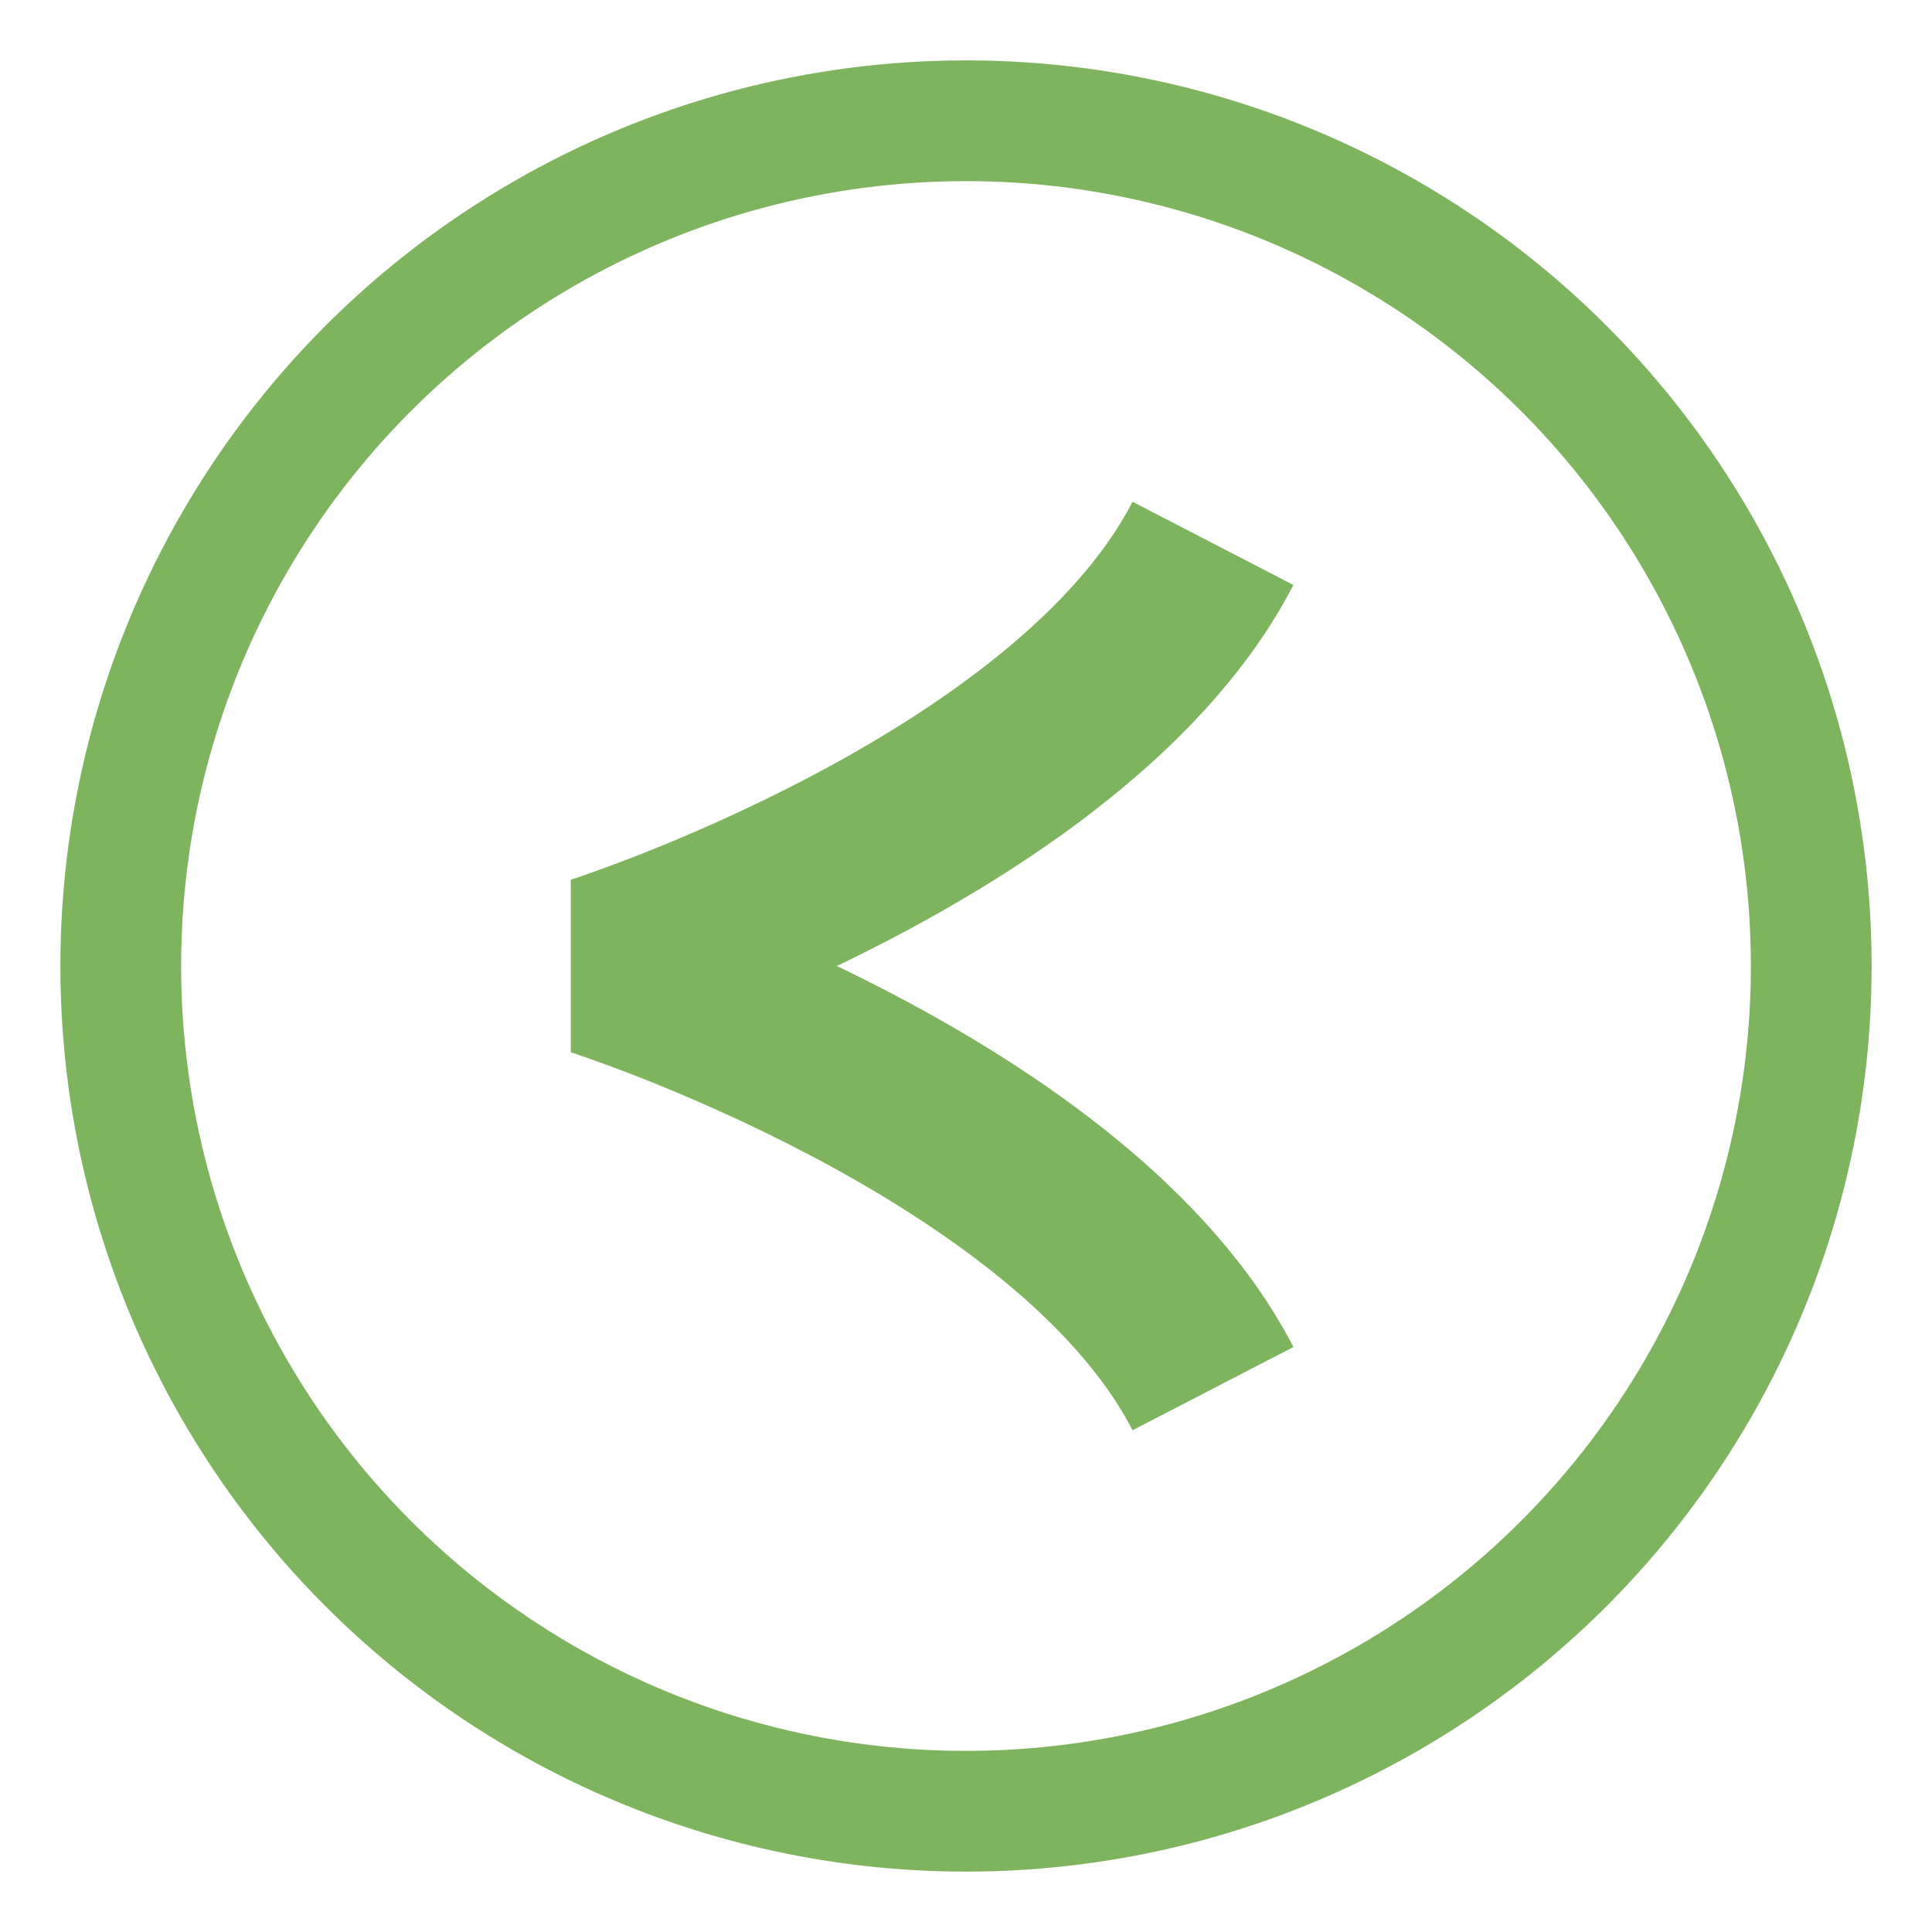 <?xml version="1.0" encoding="UTF-8"?> <svg xmlns="http://www.w3.org/2000/svg" width="32" height="32" viewBox="0 0 32 32" fill="none"> <path d="M9.909 16L9.454 14.571L9.454 17.429L9.909 16ZM21.423 22.311C20.035 19.626 17.125 17.696 14.826 16.485C13.639 15.86 12.532 15.385 11.723 15.066C11.317 14.906 10.984 14.784 10.749 14.701C10.631 14.66 10.538 14.628 10.473 14.607C10.441 14.596 10.415 14.587 10.397 14.581C10.387 14.578 10.38 14.576 10.375 14.574C10.372 14.573 10.37 14.572 10.368 14.572C10.367 14.572 10.366 14.571 10.366 14.571C10.365 14.571 10.365 14.571 10.365 14.571C10.364 14.571 10.364 14.571 9.909 16C9.454 17.429 9.454 17.429 9.454 17.429C9.454 17.429 9.453 17.429 9.453 17.429C9.453 17.429 9.453 17.429 9.453 17.429C9.453 17.429 9.454 17.429 9.455 17.43C9.457 17.43 9.461 17.432 9.467 17.433C9.478 17.437 9.497 17.443 9.523 17.452C9.574 17.469 9.652 17.495 9.753 17.531C9.957 17.603 10.255 17.712 10.623 17.856C11.359 18.147 12.361 18.578 13.428 19.14C15.639 20.304 17.82 21.874 18.759 23.689L21.423 22.311ZM9.909 16C10.364 17.429 10.364 17.429 10.365 17.429C10.365 17.429 10.365 17.429 10.366 17.429C10.366 17.429 10.367 17.428 10.368 17.428C10.37 17.427 10.372 17.427 10.375 17.426C10.38 17.424 10.387 17.422 10.397 17.419C10.415 17.413 10.441 17.404 10.473 17.393C10.538 17.372 10.631 17.34 10.749 17.299C10.984 17.216 11.317 17.094 11.723 16.934C12.532 16.615 13.639 16.14 14.826 15.515C17.125 14.304 20.035 12.374 21.423 9.689L18.759 8.311C17.82 10.126 15.639 11.696 13.428 12.86C12.361 13.422 11.359 13.853 10.623 14.144C10.255 14.288 9.957 14.397 9.753 14.469C9.652 14.505 9.574 14.531 9.523 14.548C9.497 14.557 9.478 14.563 9.467 14.566C9.461 14.568 9.457 14.57 9.455 14.57C9.454 14.571 9.453 14.571 9.453 14.571C9.453 14.571 9.453 14.571 9.453 14.571C9.453 14.571 9.454 14.571 9.454 14.571C9.454 14.571 9.454 14.571 9.909 16Z" fill="#7FB45F"></path> <circle cx="16" cy="16" r="14" stroke="#7FB45F" stroke-width="2"></circle> </svg> 